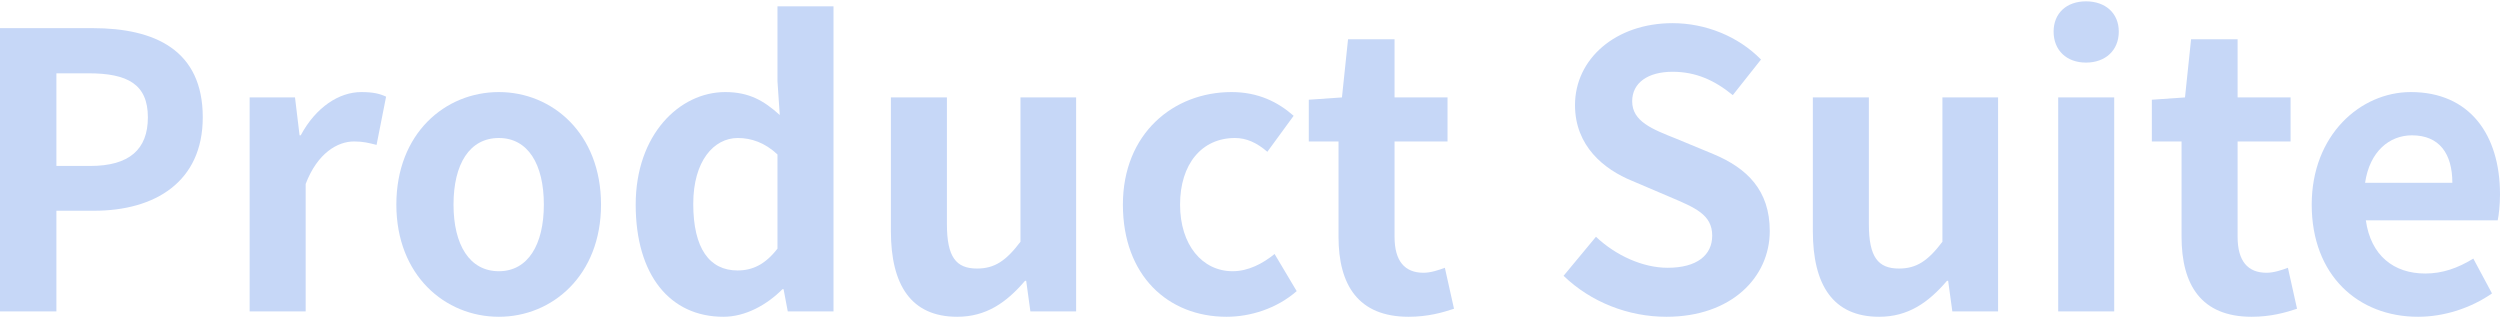 <svg width="1276" height="162" viewBox="0 0 1276 162" fill="none" xmlns="http://www.w3.org/2000/svg">
<path d="M0 158.947V14.36H47.272C78.98 14.36 103.491 25.497 103.491 59.886C103.491 92.906 78.98 107.56 48.05 107.56H28.791V158.947H0ZM28.791 84.7H46.104C65.947 84.7 75.479 76.298 75.479 59.886C75.479 42.887 64.974 37.416 45.132 37.416H28.791V84.7Z" fill="#C6D7F7"/>
<path d="M127.417 158.947V49.725H150.567L152.901 69.069H153.485C161.266 54.61 173.133 46.99 184.416 46.99C190.252 46.99 193.753 47.772 197.06 49.335L192.197 73.954C188.306 72.977 185.388 72.195 180.719 72.195C172.355 72.195 162.044 78.057 156.014 93.883V158.947H127.417Z" fill="#C6D7F7"/>
<path d="M254.627 161.683C227.198 161.683 202.297 140.581 202.297 104.434C202.297 68.092 227.198 46.99 254.627 46.99C281.861 46.99 306.762 68.092 306.762 104.434C306.762 140.581 281.861 161.683 254.627 161.683ZM254.627 138.432C269.411 138.432 277.582 124.95 277.582 104.434C277.582 83.723 269.411 70.436 254.627 70.436C239.648 70.436 231.477 83.723 231.477 104.434C231.477 124.95 239.648 138.432 254.627 138.432Z" fill="#C6D7F7"/>
<path d="M369.202 161.683C341.967 161.683 324.459 140.386 324.459 104.434C324.459 68.678 346.831 46.99 370.175 46.99C382.43 46.99 390.017 51.484 397.993 58.713L396.826 41.519V3.223H425.422V158.947H402.078L399.938 147.615H399.355C391.379 155.626 380.485 161.683 369.202 161.683ZM376.4 138.041C384.181 138.041 390.601 134.915 396.826 126.904V78.838C390.406 72.781 383.403 70.436 376.594 70.436C364.339 70.436 353.834 82.16 353.834 104.043C353.834 126.904 362.199 138.041 376.4 138.041Z" fill="#C6D7F7"/>
<path d="M488.559 161.683C465.02 161.683 454.71 145.466 454.71 117.916V49.725H483.306V114.399C483.306 131.202 487.975 137.064 498.674 137.064C507.623 137.064 513.459 133.156 520.851 123.387V49.725H549.253V158.947H525.909L523.769 143.316H523.185C513.653 154.453 503.343 161.683 488.559 161.683Z" fill="#C6D7F7"/>
<path d="M626.039 161.683C596.08 161.683 573.126 140.581 573.126 104.434C573.126 68.092 598.998 46.99 628.568 46.99C642.185 46.99 652.3 52.07 660.276 59.104L646.854 77.471C641.407 72.781 636.154 70.436 630.318 70.436C613.394 70.436 602.306 83.723 602.306 104.434C602.306 124.95 613.588 138.432 629.151 138.432C637.127 138.432 644.519 134.524 650.55 129.639L661.833 148.592C651.522 157.58 638.1 161.683 626.039 161.683Z" fill="#C6D7F7"/>
<path d="M718.975 161.683C693.102 161.683 683.181 145.27 683.181 120.847V72.195H668.007V50.898L684.932 49.725L688.044 20.026H711.777V49.725H738.817V72.195H711.777V120.847C711.777 133.352 717.03 139.213 726.562 139.213C730.258 139.213 734.343 137.845 737.456 136.673L742.124 157.58C736.289 159.534 728.702 161.683 718.975 161.683Z" fill="#C6D7F7"/>
<path d="M850.569 161.683C831.116 161.683 812.051 154.258 798.045 140.776L814.58 120.847C824.696 130.421 838.508 136.673 851.153 136.673C866.132 136.673 873.913 130.225 873.913 120.261C873.913 109.514 865.159 105.997 852.32 100.526L833.061 92.32C818.666 86.458 803.881 74.54 803.881 53.633C803.881 29.991 824.696 11.82 853.681 11.82C870.411 11.82 887.141 18.463 898.813 30.382L884.418 48.553C875.08 40.933 865.548 36.634 853.681 36.634C841.037 36.634 833.061 42.301 833.061 51.679C833.061 62.035 843.371 65.943 855.627 70.827L874.496 78.643C891.81 85.872 903.287 97.205 903.287 117.916C903.287 141.558 883.64 161.683 850.569 161.683Z" fill="#C6D7F7"/>
<path d="M959.123 161.683C935.584 161.683 925.274 145.466 925.274 117.916V49.725H953.87V114.399C953.87 131.202 958.539 137.064 969.239 137.064C978.187 137.064 984.023 133.156 991.415 123.387V49.725H1019.82V158.947H996.473L994.333 143.316H993.75C984.218 154.453 973.907 161.683 959.123 161.683Z" fill="#C6D7F7"/>
<path d="M1050.5 158.947V49.725H1079.09V158.947H1050.5ZM1064.7 31.945C1054.78 31.945 1048.16 25.693 1048.16 16.119C1048.16 6.74 1054.78 0.683 1064.7 0.683C1074.62 0.683 1081.43 6.74 1081.43 16.119C1081.43 25.693 1074.62 31.945 1064.7 31.945Z" fill="#C6D7F7"/>
<path d="M1149.26 161.683C1123.39 161.683 1113.47 145.27 1113.47 120.847V72.195H1098.3V50.898L1115.22 49.725L1118.33 20.026H1142.07V49.725H1169.11V72.195H1142.07V120.847C1142.07 133.352 1147.32 139.213 1156.85 139.213C1160.55 139.213 1164.63 137.845 1167.75 136.673L1172.41 157.58C1166.58 159.534 1158.99 161.683 1149.26 161.683Z" fill="#C6D7F7"/>
<path d="M1234.18 161.683C1203.63 161.683 1179.9 140.581 1179.9 104.434C1179.9 68.873 1204.8 46.99 1230.48 46.99C1260.63 46.99 1276 68.873 1276 99.159C1276 104.629 1275.42 109.71 1274.83 112.445H1207.52C1210.05 130.421 1221.73 139.604 1237.87 139.604C1246.63 139.604 1254.41 136.869 1262.38 131.984L1271.91 149.764C1261.22 157.189 1247.6 161.683 1234.18 161.683ZM1207.14 93.297H1251.68C1251.68 78.447 1245.07 69.069 1231.06 69.069C1219.59 69.069 1209.47 77.275 1207.14 93.297Z" fill="#C6D7F7"/>
</svg>
